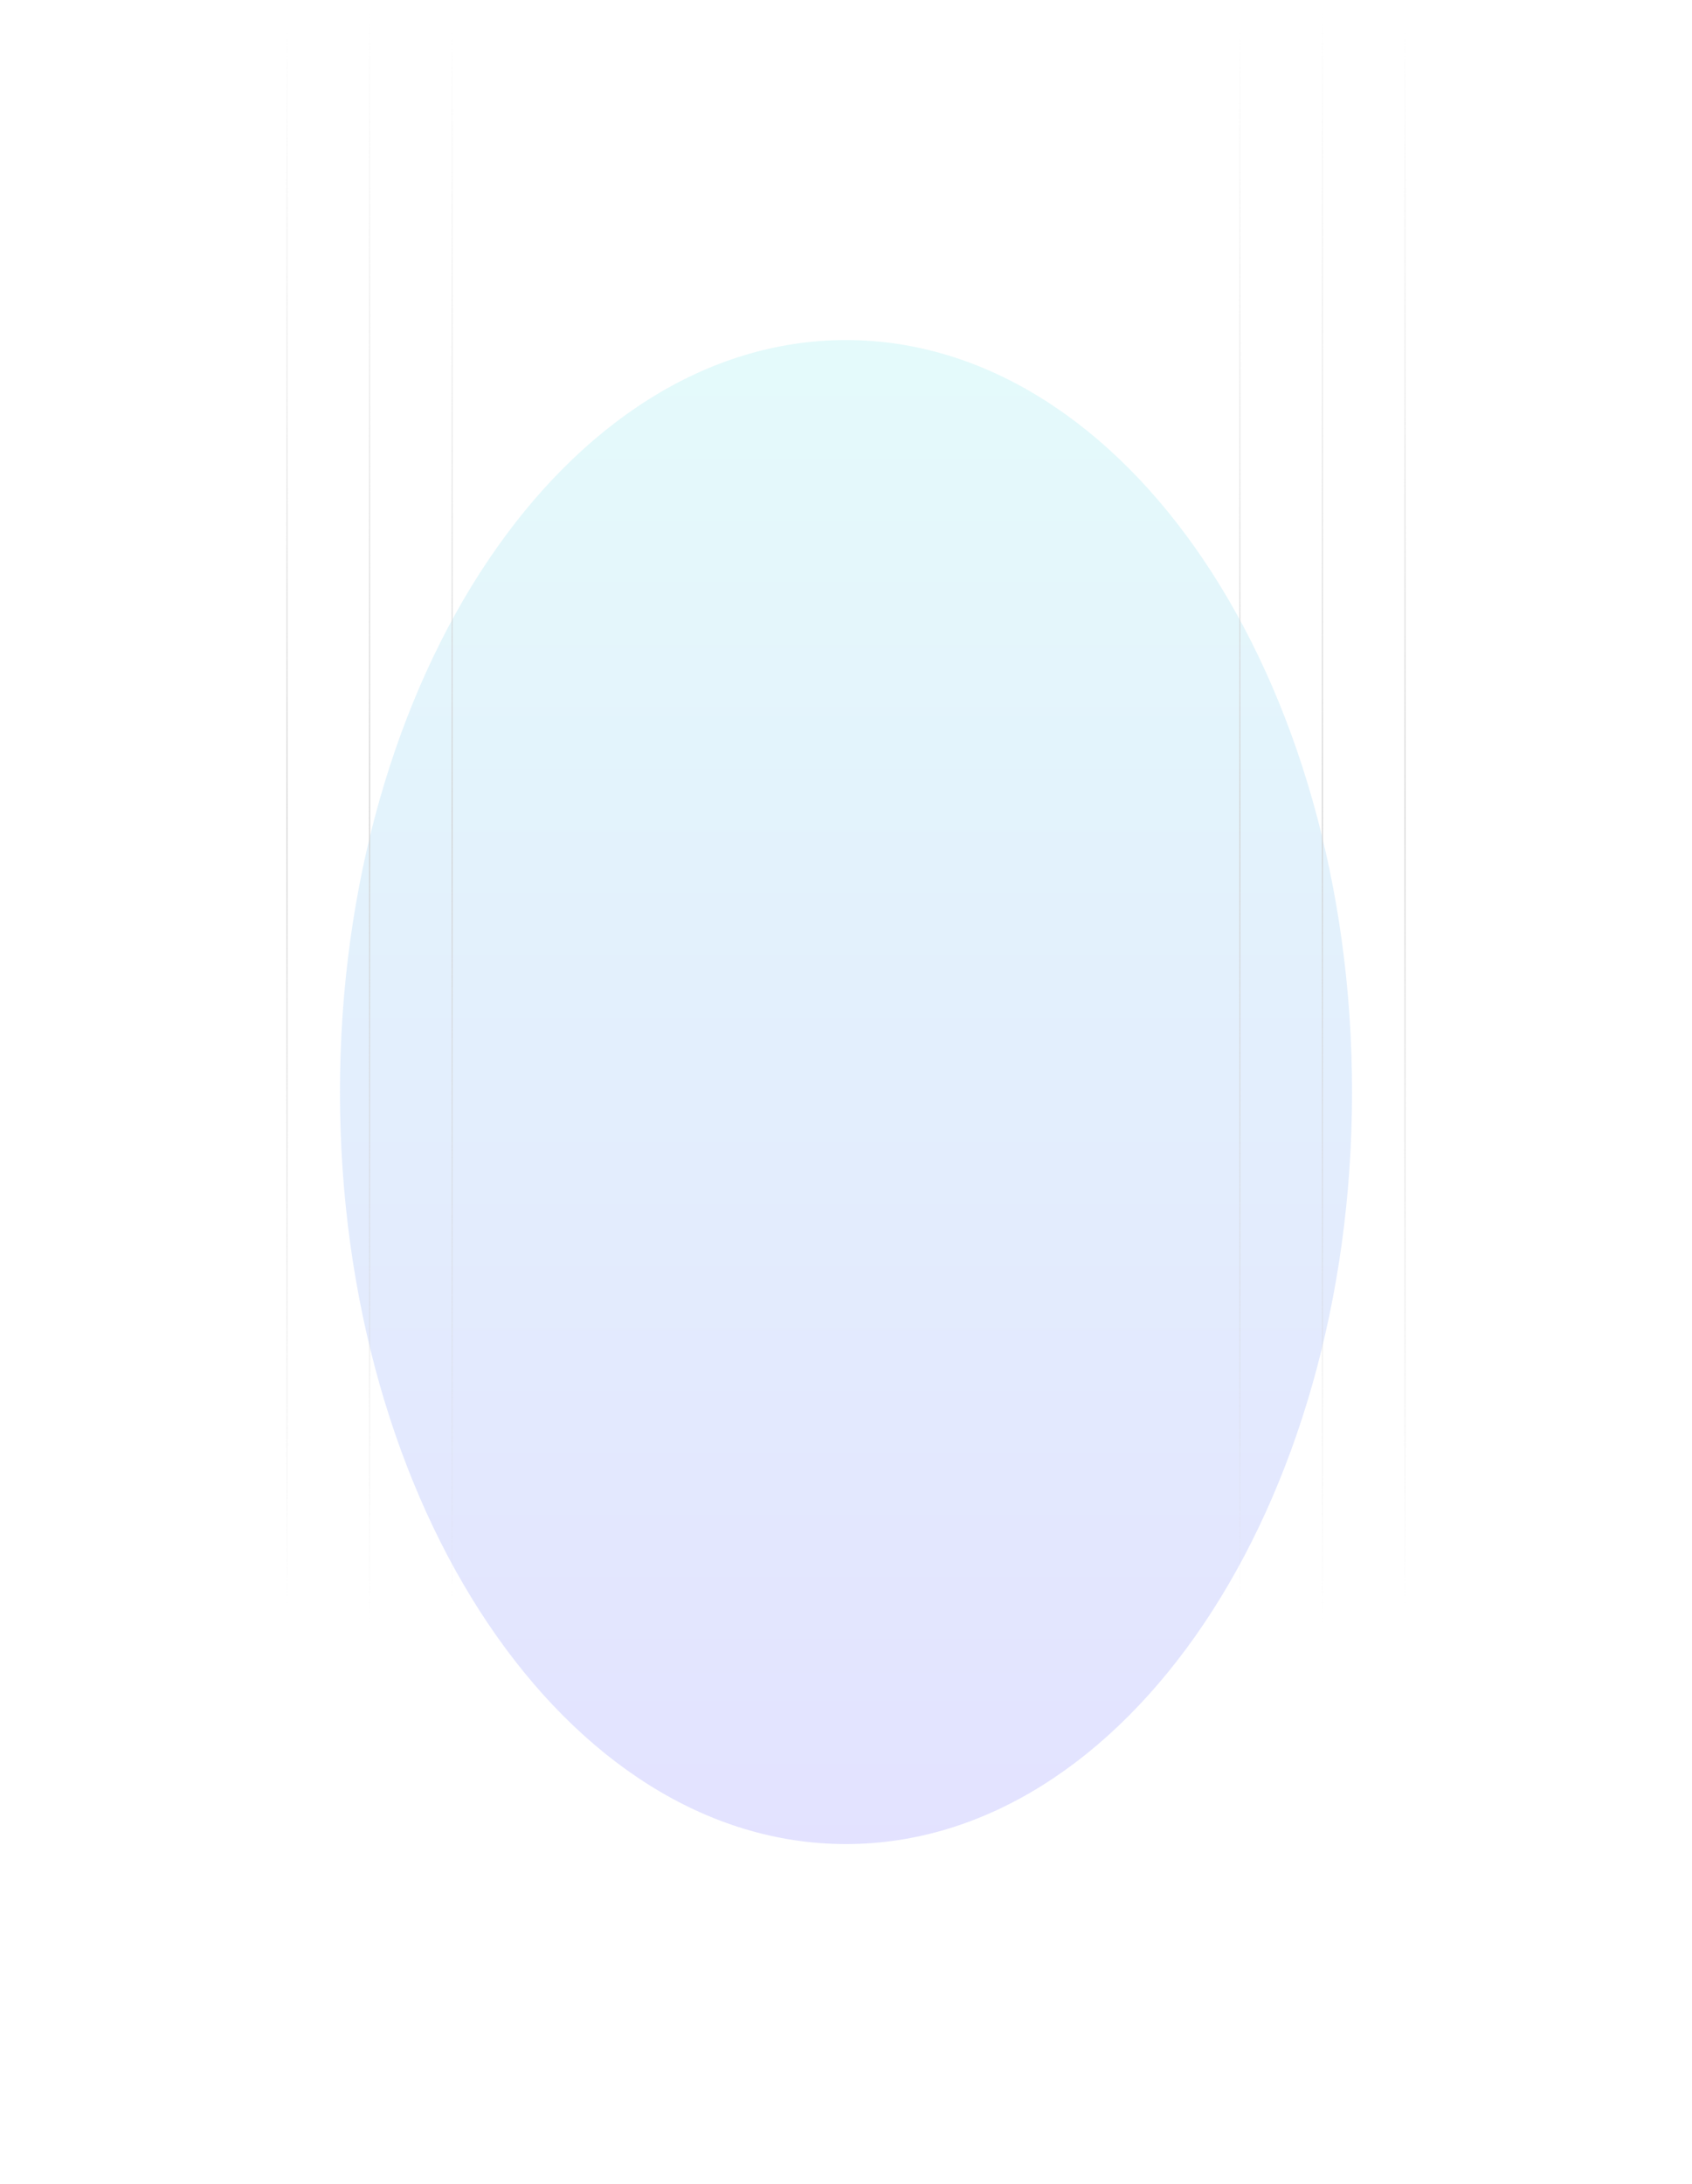 <?xml version="1.0" encoding="utf-8"?>
<svg xmlns="http://www.w3.org/2000/svg" fill="none" height="100%" overflow="visible" preserveAspectRatio="none" style="display: block;" viewBox="0 0 1742 2248" width="100%">
<g id="Graphics">
<g filter="url(#filter0_f_0_133)" id="Circular Gradient" opacity="0.2">
<path d="M871 1898C1158.74 1898 1392 1551.47 1392 1124C1392 696.532 1158.74 350 871 350C583.26 350 350 696.532 350 1124C350 1551.47 583.26 1898 871 1898Z" fill="url(#paint0_linear_0_133)"/>
</g>
<g id="Group 1321314372">
<g id="Strokes">
<rect fill="url(#paint1_linear_0_133)" height="1658" id="div.absolute" width="1" x="295" y="13"/>
</g>
<g id="Strokes_2">
<rect fill="url(#paint2_linear_0_133)" height="1658" id="div.absolute_2" width="1" x="1276" y="13"/>
</g>
<g id="Strokes_3">
<rect fill="url(#paint3_linear_0_133)" height="1658" id="div.absolute_3" width="1" x="380" y="13"/>
</g>
<g id="Strokes_4">
<rect fill="url(#paint4_linear_0_133)" height="1658" id="div.absolute_4" width="1" x="1361" y="13"/>
</g>
<g id="Strokes_5">
<rect fill="url(#paint5_linear_0_133)" height="1658" id="div.absolute_5" width="1" x="465" y="13"/>
</g>
<g id="Strokes_6">
<rect fill="url(#paint6_linear_0_133)" height="1658" id="div.absolute_6" width="1" x="1446" y="13"/>
</g>
</g>
</g>
<defs>
<filter color-interpolation-filters="sRGB" filterUnits="userSpaceOnUse" height="2248" id="filter0_f_0_133" width="1742" x="8.7738e-05" y="-3.05176e-05">
<feFlood flood-opacity="0" result="BackgroundImageFix"/>
<feBlend in="SourceGraphic" in2="BackgroundImageFix" mode="normal" result="shape"/>
<feGaussianBlur result="effect1_foregroundBlur_0_133" stdDeviation="175"/>
</filter>
<linearGradient gradientUnits="userSpaceOnUse" id="paint0_linear_0_133" x1="871" x2="871" y1="350" y2="1898">
<stop stop-color="#77E8E9"/>
<stop offset="1" stop-color="#716FFF"/>
</linearGradient>
<linearGradient gradientUnits="userSpaceOnUse" id="paint1_linear_0_133" x1="295.5" x2="295.5" y1="13" y2="1671">
<stop stop-color="#D0D0D0" stop-opacity="0"/>
<stop offset="0.5" stop-color="#D0D0D0"/>
<stop offset="1" stop-color="#D0D0D0" stop-opacity="0"/>
</linearGradient>
<linearGradient gradientUnits="userSpaceOnUse" id="paint2_linear_0_133" x1="1276.5" x2="1276.5" y1="13" y2="1671">
<stop stop-color="#D0D0D0" stop-opacity="0"/>
<stop offset="0.5" stop-color="#D0D0D0"/>
<stop offset="1" stop-color="#D0D0D0" stop-opacity="0"/>
</linearGradient>
<linearGradient gradientUnits="userSpaceOnUse" id="paint3_linear_0_133" x1="380.5" x2="380.5" y1="13" y2="1671">
<stop stop-color="#D0D0D0" stop-opacity="0"/>
<stop offset="0.5" stop-color="#D0D0D0"/>
<stop offset="1" stop-color="#D0D0D0" stop-opacity="0"/>
</linearGradient>
<linearGradient gradientUnits="userSpaceOnUse" id="paint4_linear_0_133" x1="1361.5" x2="1361.5" y1="13" y2="1671">
<stop stop-color="#D0D0D0" stop-opacity="0"/>
<stop offset="0.5" stop-color="#D0D0D0"/>
<stop offset="1" stop-color="#D0D0D0" stop-opacity="0"/>
</linearGradient>
<linearGradient gradientUnits="userSpaceOnUse" id="paint5_linear_0_133" x1="465.5" x2="465.5" y1="13" y2="1671">
<stop stop-color="#D0D0D0" stop-opacity="0"/>
<stop offset="0.5" stop-color="#D0D0D0"/>
<stop offset="1" stop-color="#D0D0D0" stop-opacity="0"/>
</linearGradient>
<linearGradient gradientUnits="userSpaceOnUse" id="paint6_linear_0_133" x1="1446.5" x2="1446.5" y1="13" y2="1671">
<stop stop-color="#D0D0D0" stop-opacity="0"/>
<stop offset="0.5" stop-color="#D0D0D0"/>
<stop offset="1" stop-color="#D0D0D0" stop-opacity="0"/>
</linearGradient>
</defs>
</svg>
